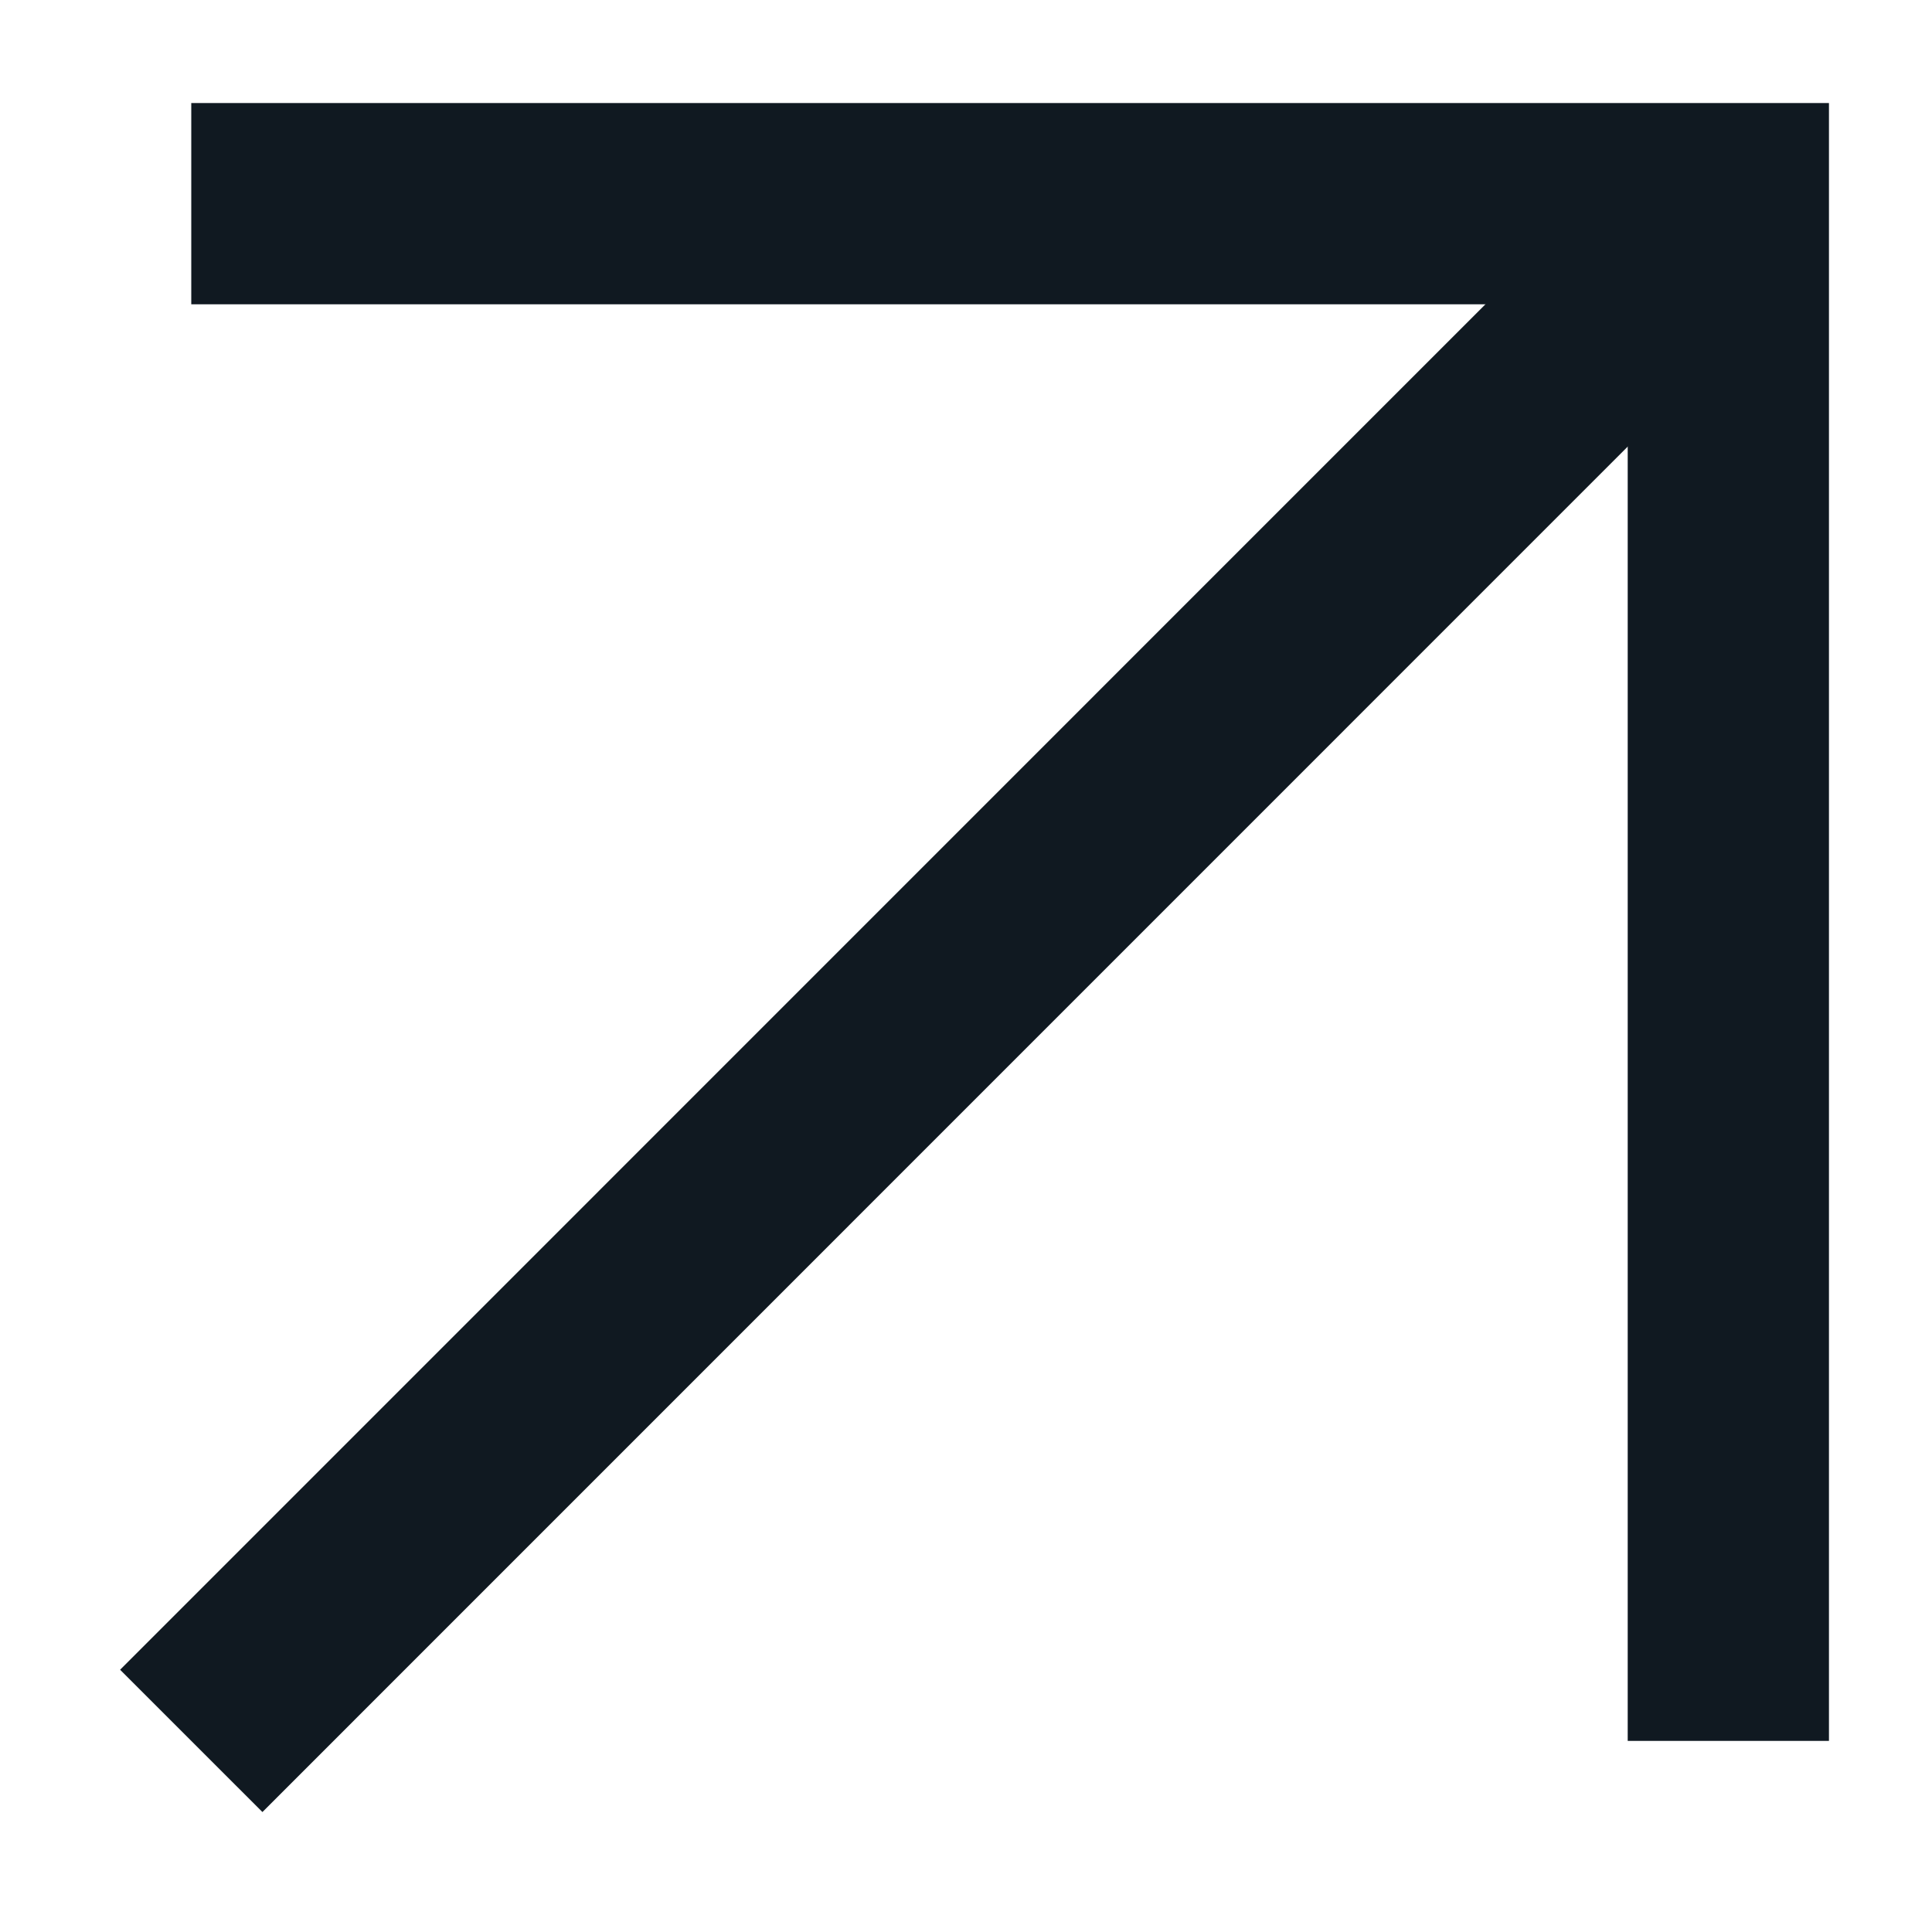 <svg width="12" height="12" viewBox="0 0 12 12" fill="none" xmlns="http://www.w3.org/2000/svg">
<path d="M1.188 1.265L10.735 1.265L10.735 10.813" stroke="#101921" stroke-width="1.25" stroke-miterlimit="10"/>
<path d="M1.188 10.813L10.735 1.265" stroke="#101921" stroke-width="1.25" stroke-miterlimit="10"/>
</svg>
